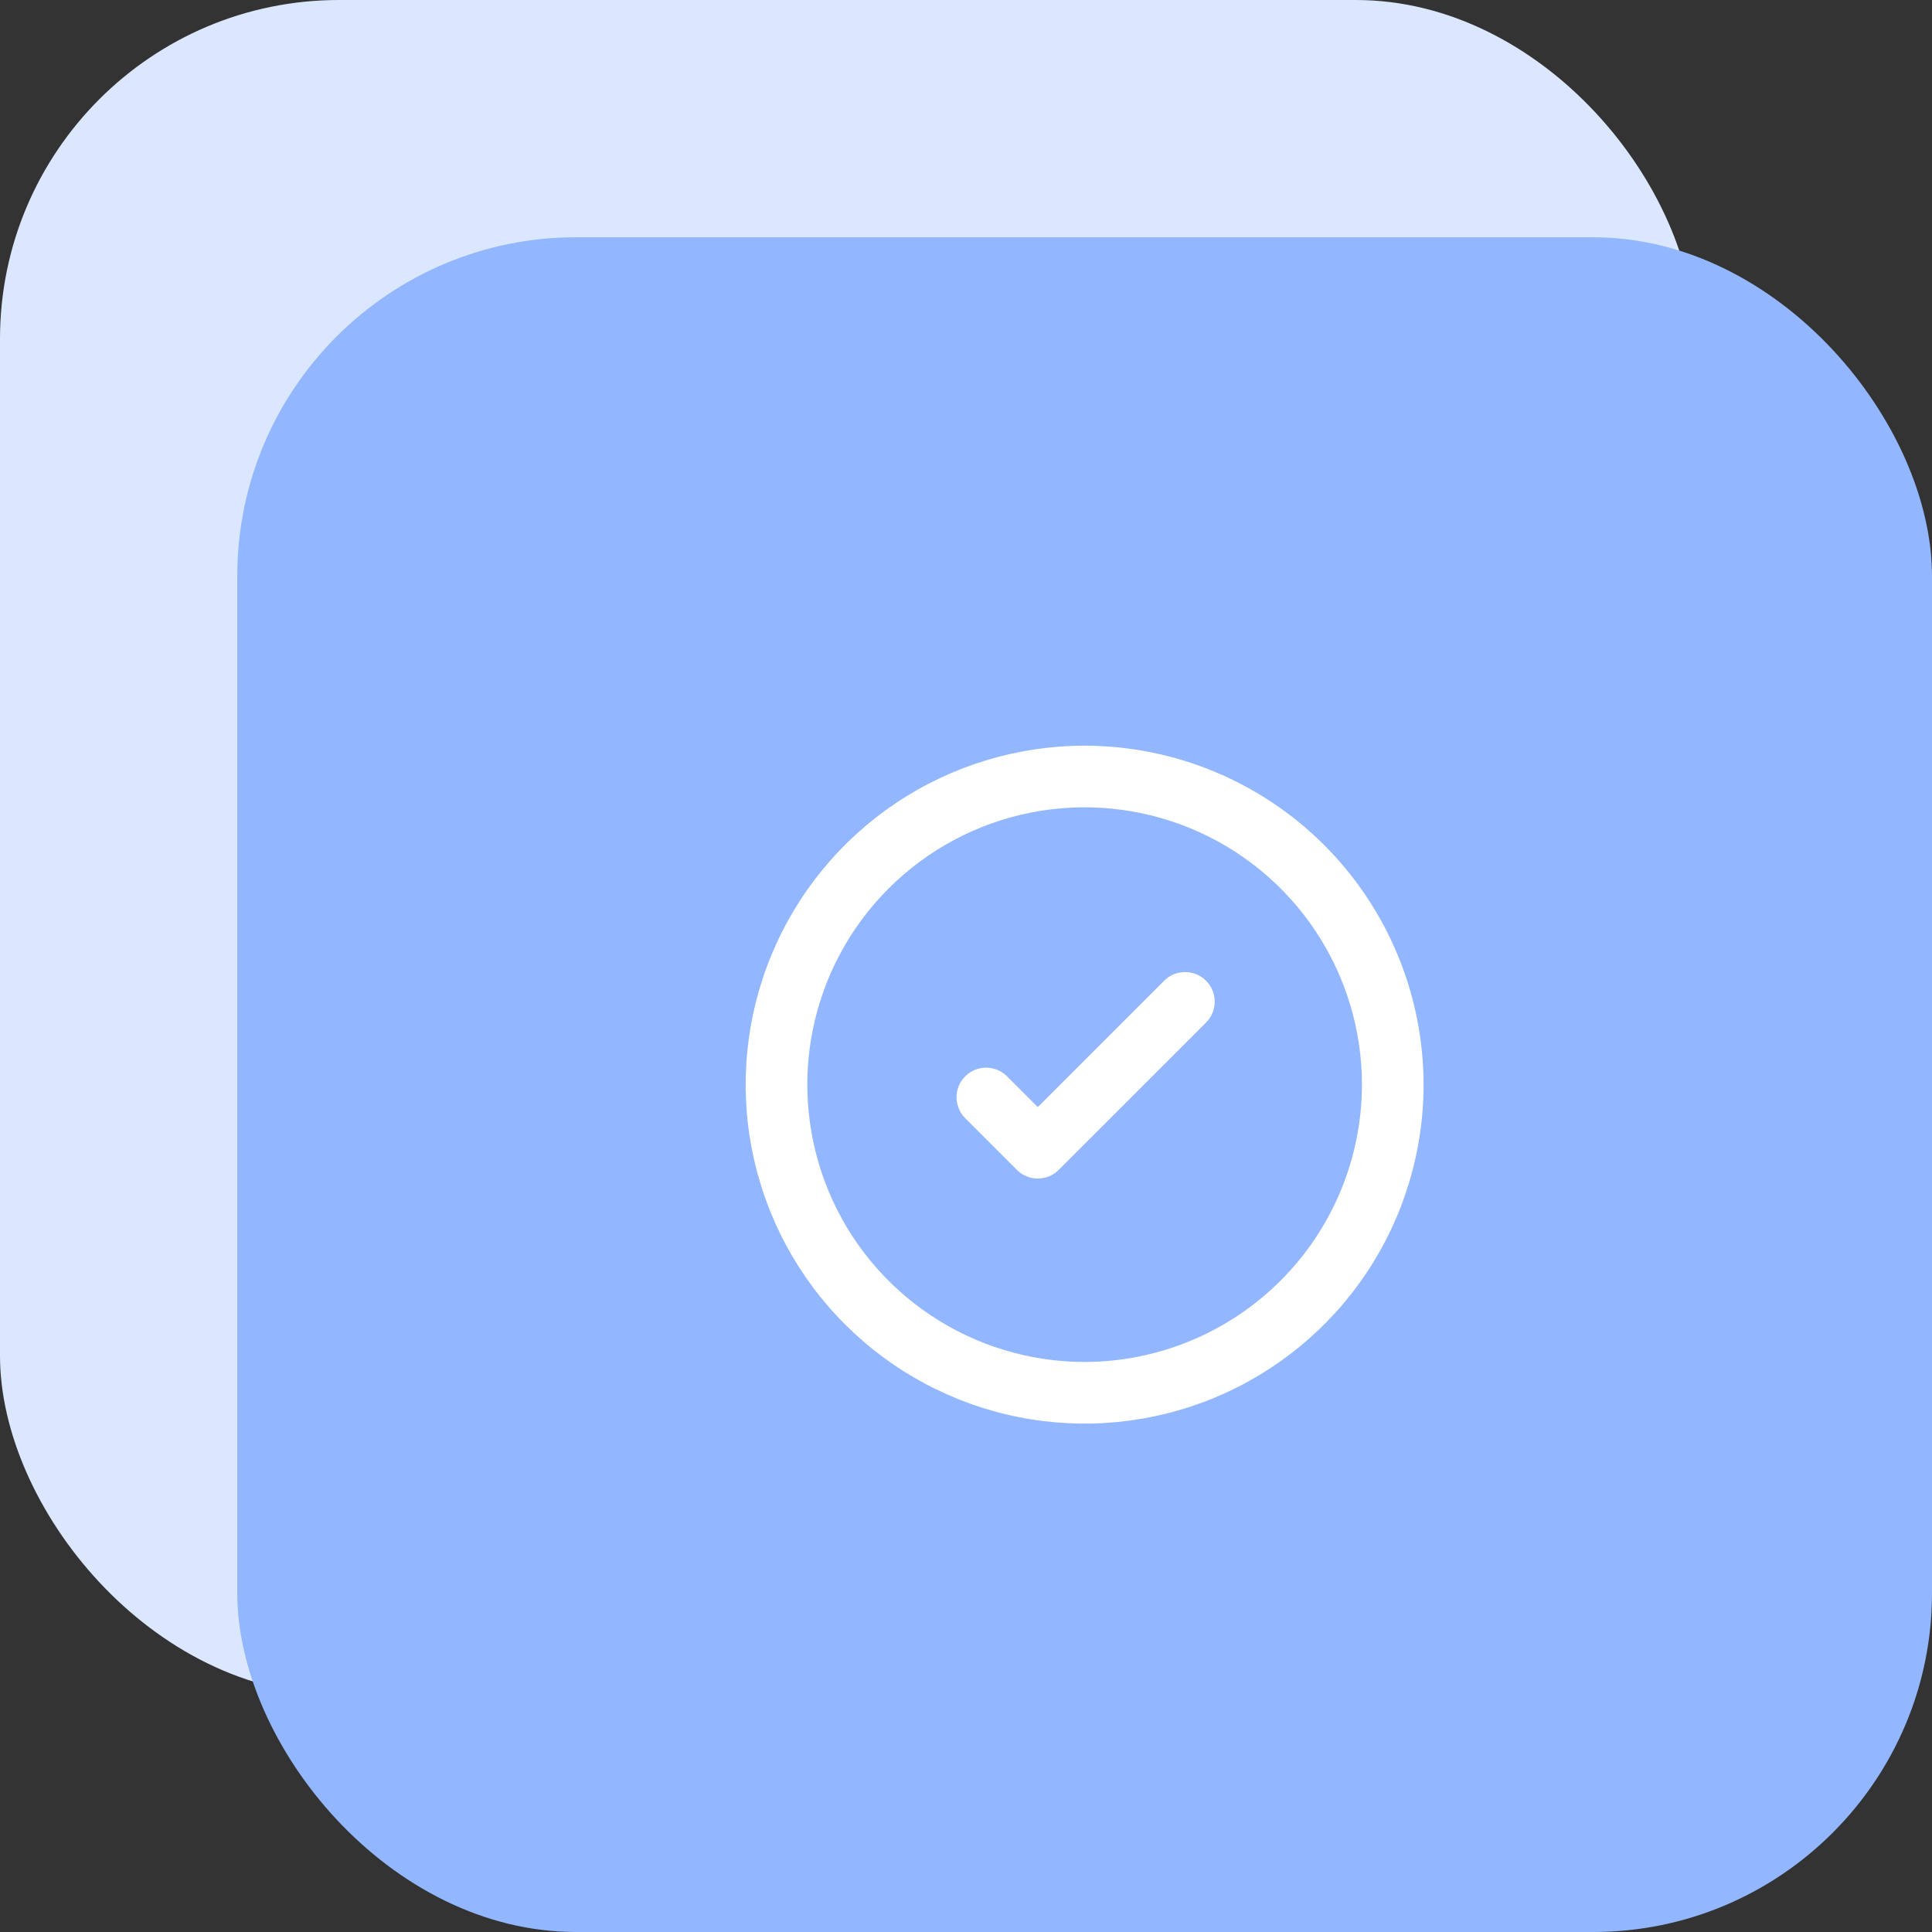 <?xml version="1.0" encoding="UTF-8"?> <svg xmlns="http://www.w3.org/2000/svg" width="57" height="57" viewBox="0 0 57 57" fill="none"><rect x="0" y="0" width="57" height="57" fill="#333333" stroke="none"/> <rect width="50" height="50" rx="10" fill="#DBE7FF"></rect> <rect x="7" y="7" width="50" height="50" rx="10" fill="#93B7FF"></rect> <g clip-path="url(#clip0_77_48)"> <path d="M32 22C30.022 22 28.089 22.587 26.444 23.685C24.8 24.784 23.518 26.346 22.761 28.173C22.004 30 21.806 32.011 22.192 33.951C22.578 35.891 23.53 37.673 24.929 39.071C26.328 40.47 28.109 41.422 30.049 41.808C31.989 42.194 34 41.996 35.827 41.239C37.654 40.482 39.216 39.2 40.315 37.556C41.413 35.911 42 33.978 42 32C41.997 29.349 40.942 26.807 39.068 24.932C37.193 23.058 34.651 22.003 32 22ZM32 40.182C30.382 40.182 28.8 39.702 27.454 38.803C26.109 37.904 25.06 36.626 24.441 35.131C23.822 33.636 23.66 31.991 23.975 30.404C24.291 28.817 25.07 27.359 26.215 26.215C27.359 25.07 28.817 24.291 30.404 23.975C31.991 23.66 33.636 23.822 35.131 24.441C36.626 25.06 37.904 26.109 38.803 27.454C39.702 28.8 40.182 30.382 40.182 32C40.179 34.169 39.316 36.249 37.782 37.782C36.249 39.316 34.169 40.179 32 40.182Z" fill="white"></path> <path d="M34.417 29.005L30.618 32.804L29.64 31.826C29.338 31.524 28.849 31.524 28.547 31.826C28.245 32.127 28.245 32.617 28.547 32.919L30.072 34.444C30.374 34.746 30.863 34.746 31.165 34.444L35.511 30.099C35.813 29.797 35.813 29.307 35.511 29.005C35.209 28.703 34.719 28.703 34.417 29.005Z" fill="white"></path> <path d="M31.165 34.444C30.863 34.746 30.374 34.746 30.072 34.444L28.547 32.919C28.245 32.617 28.245 32.127 28.547 31.826C28.849 31.524 29.338 31.524 29.64 31.826L30.618 32.804L34.417 29.005C34.719 28.703 35.209 28.703 35.511 29.005C35.813 29.307 35.813 29.797 35.511 30.099L31.165 34.444ZM31.165 34.444L31.109 34.388" stroke="white" stroke-width="0.2"></path> </g> <defs> <clipPath id="clip0_77_48"> <rect width="20" height="20" fill="white" transform="translate(22 22)"></rect> </clipPath> </defs> </svg> 
